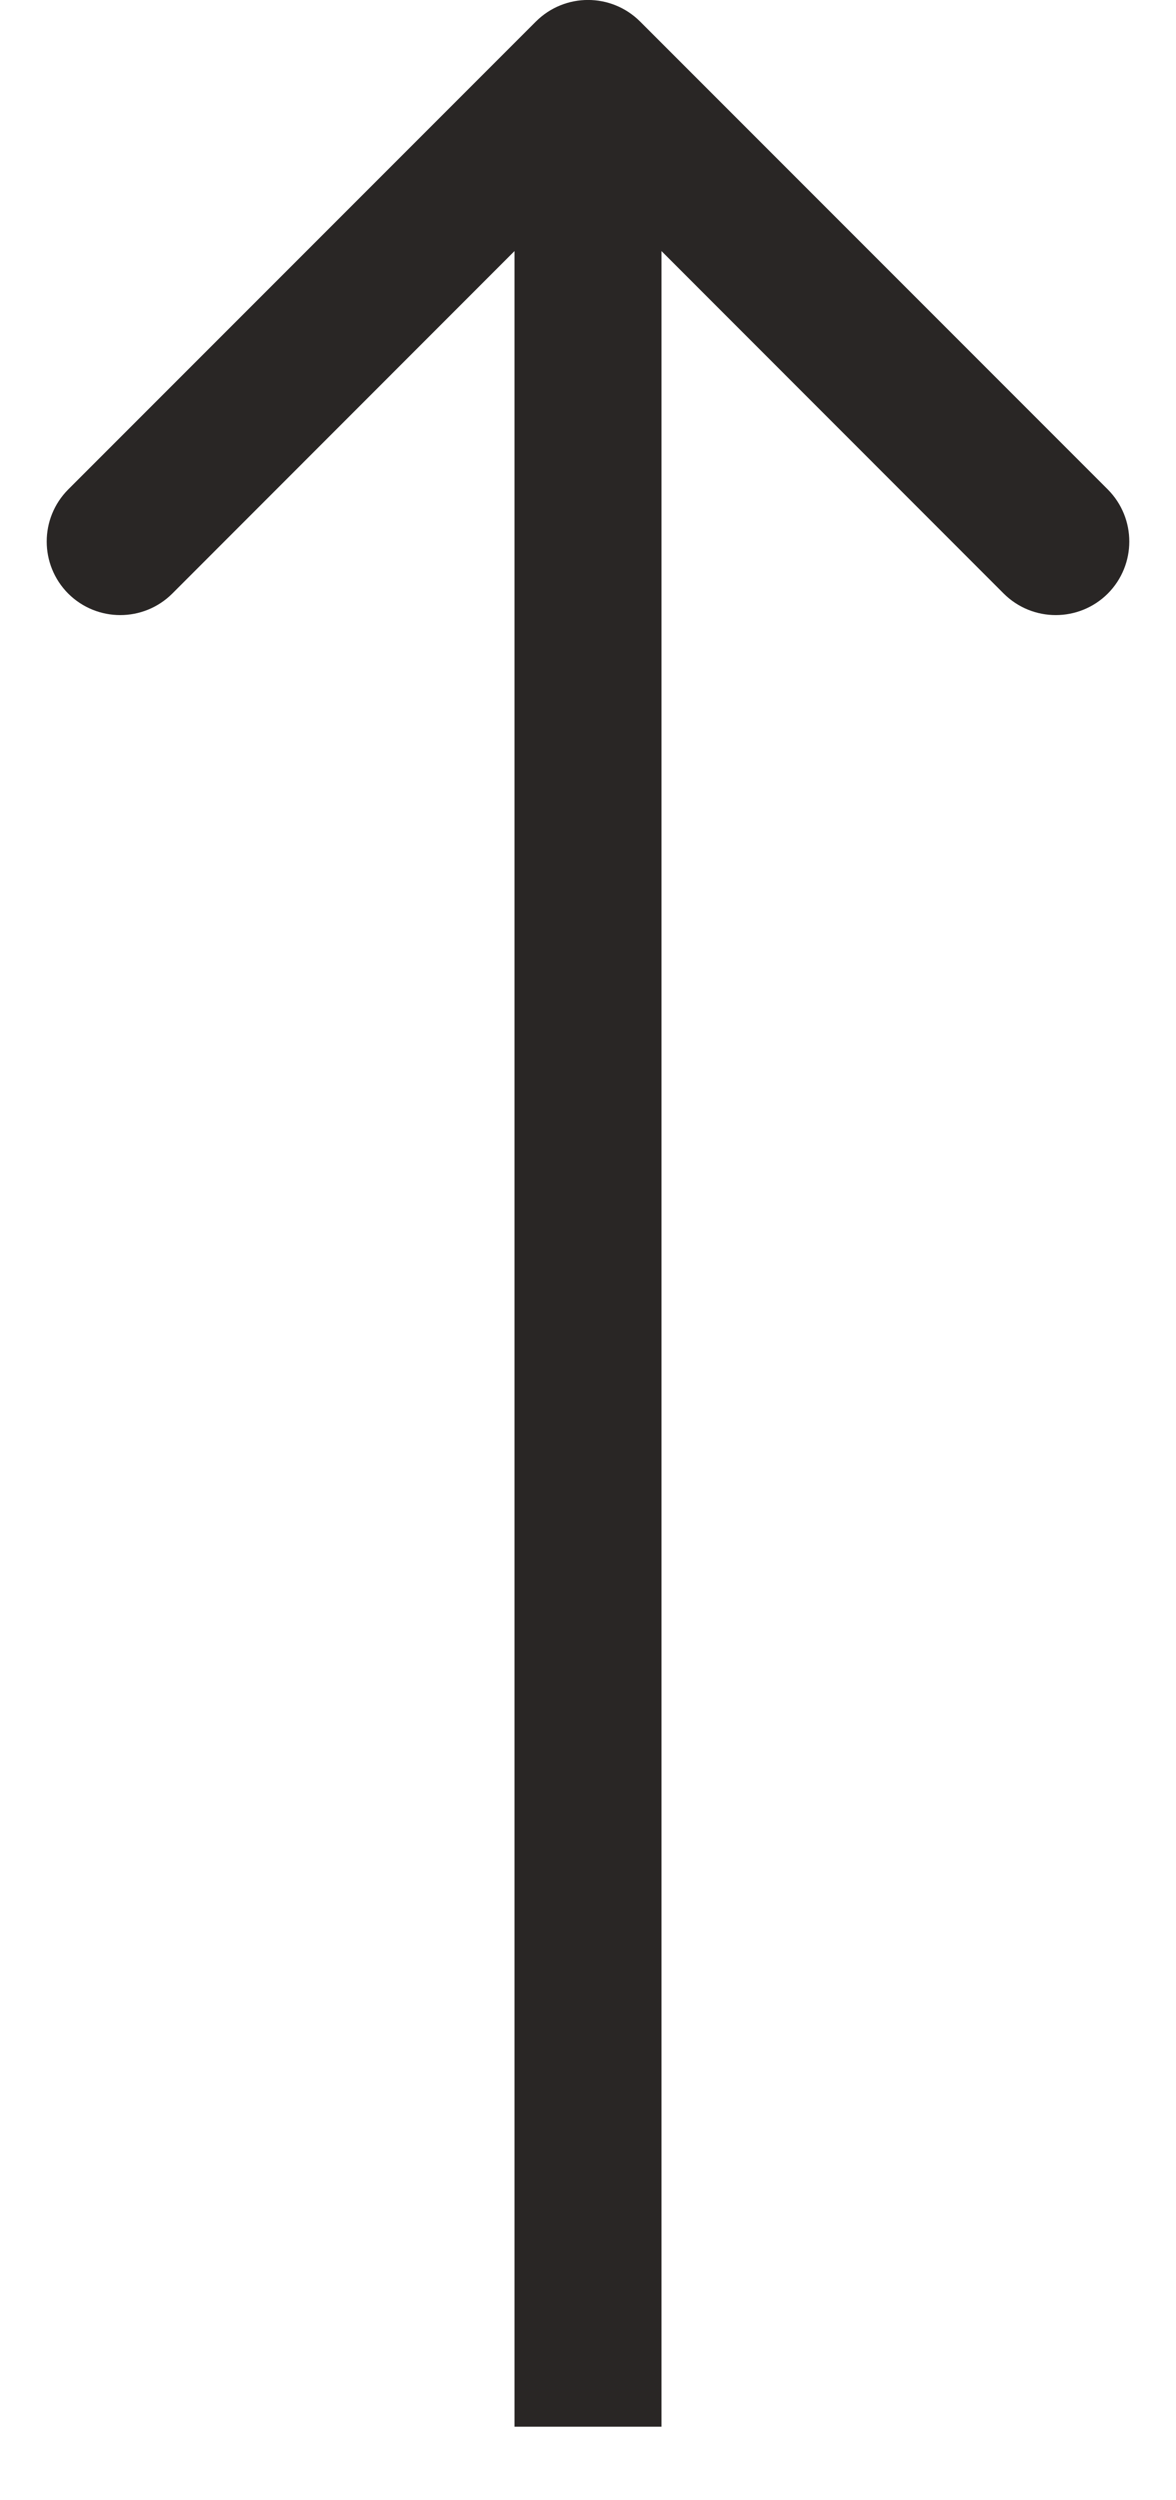 <?xml version="1.0" encoding="UTF-8"?> <svg xmlns="http://www.w3.org/2000/svg" width="8" height="17" viewBox="0 0 8 17" fill="none"><path d="M4.354 0.146C4.158 -0.049 3.842 -0.049 3.646 0.146L0.464 3.328C0.269 3.524 0.269 3.84 0.464 4.036C0.66 4.231 0.976 4.231 1.172 4.036L4 1.207L6.828 4.036C7.024 4.231 7.34 4.231 7.536 4.036C7.731 3.84 7.731 3.524 7.536 3.328L4.354 0.146ZM4 16.5L4.5 16.5L4.5 0.5L4 0.5L3.5 0.5L3.5 16.5L4 16.5Z" fill="#292625"></path></svg> 